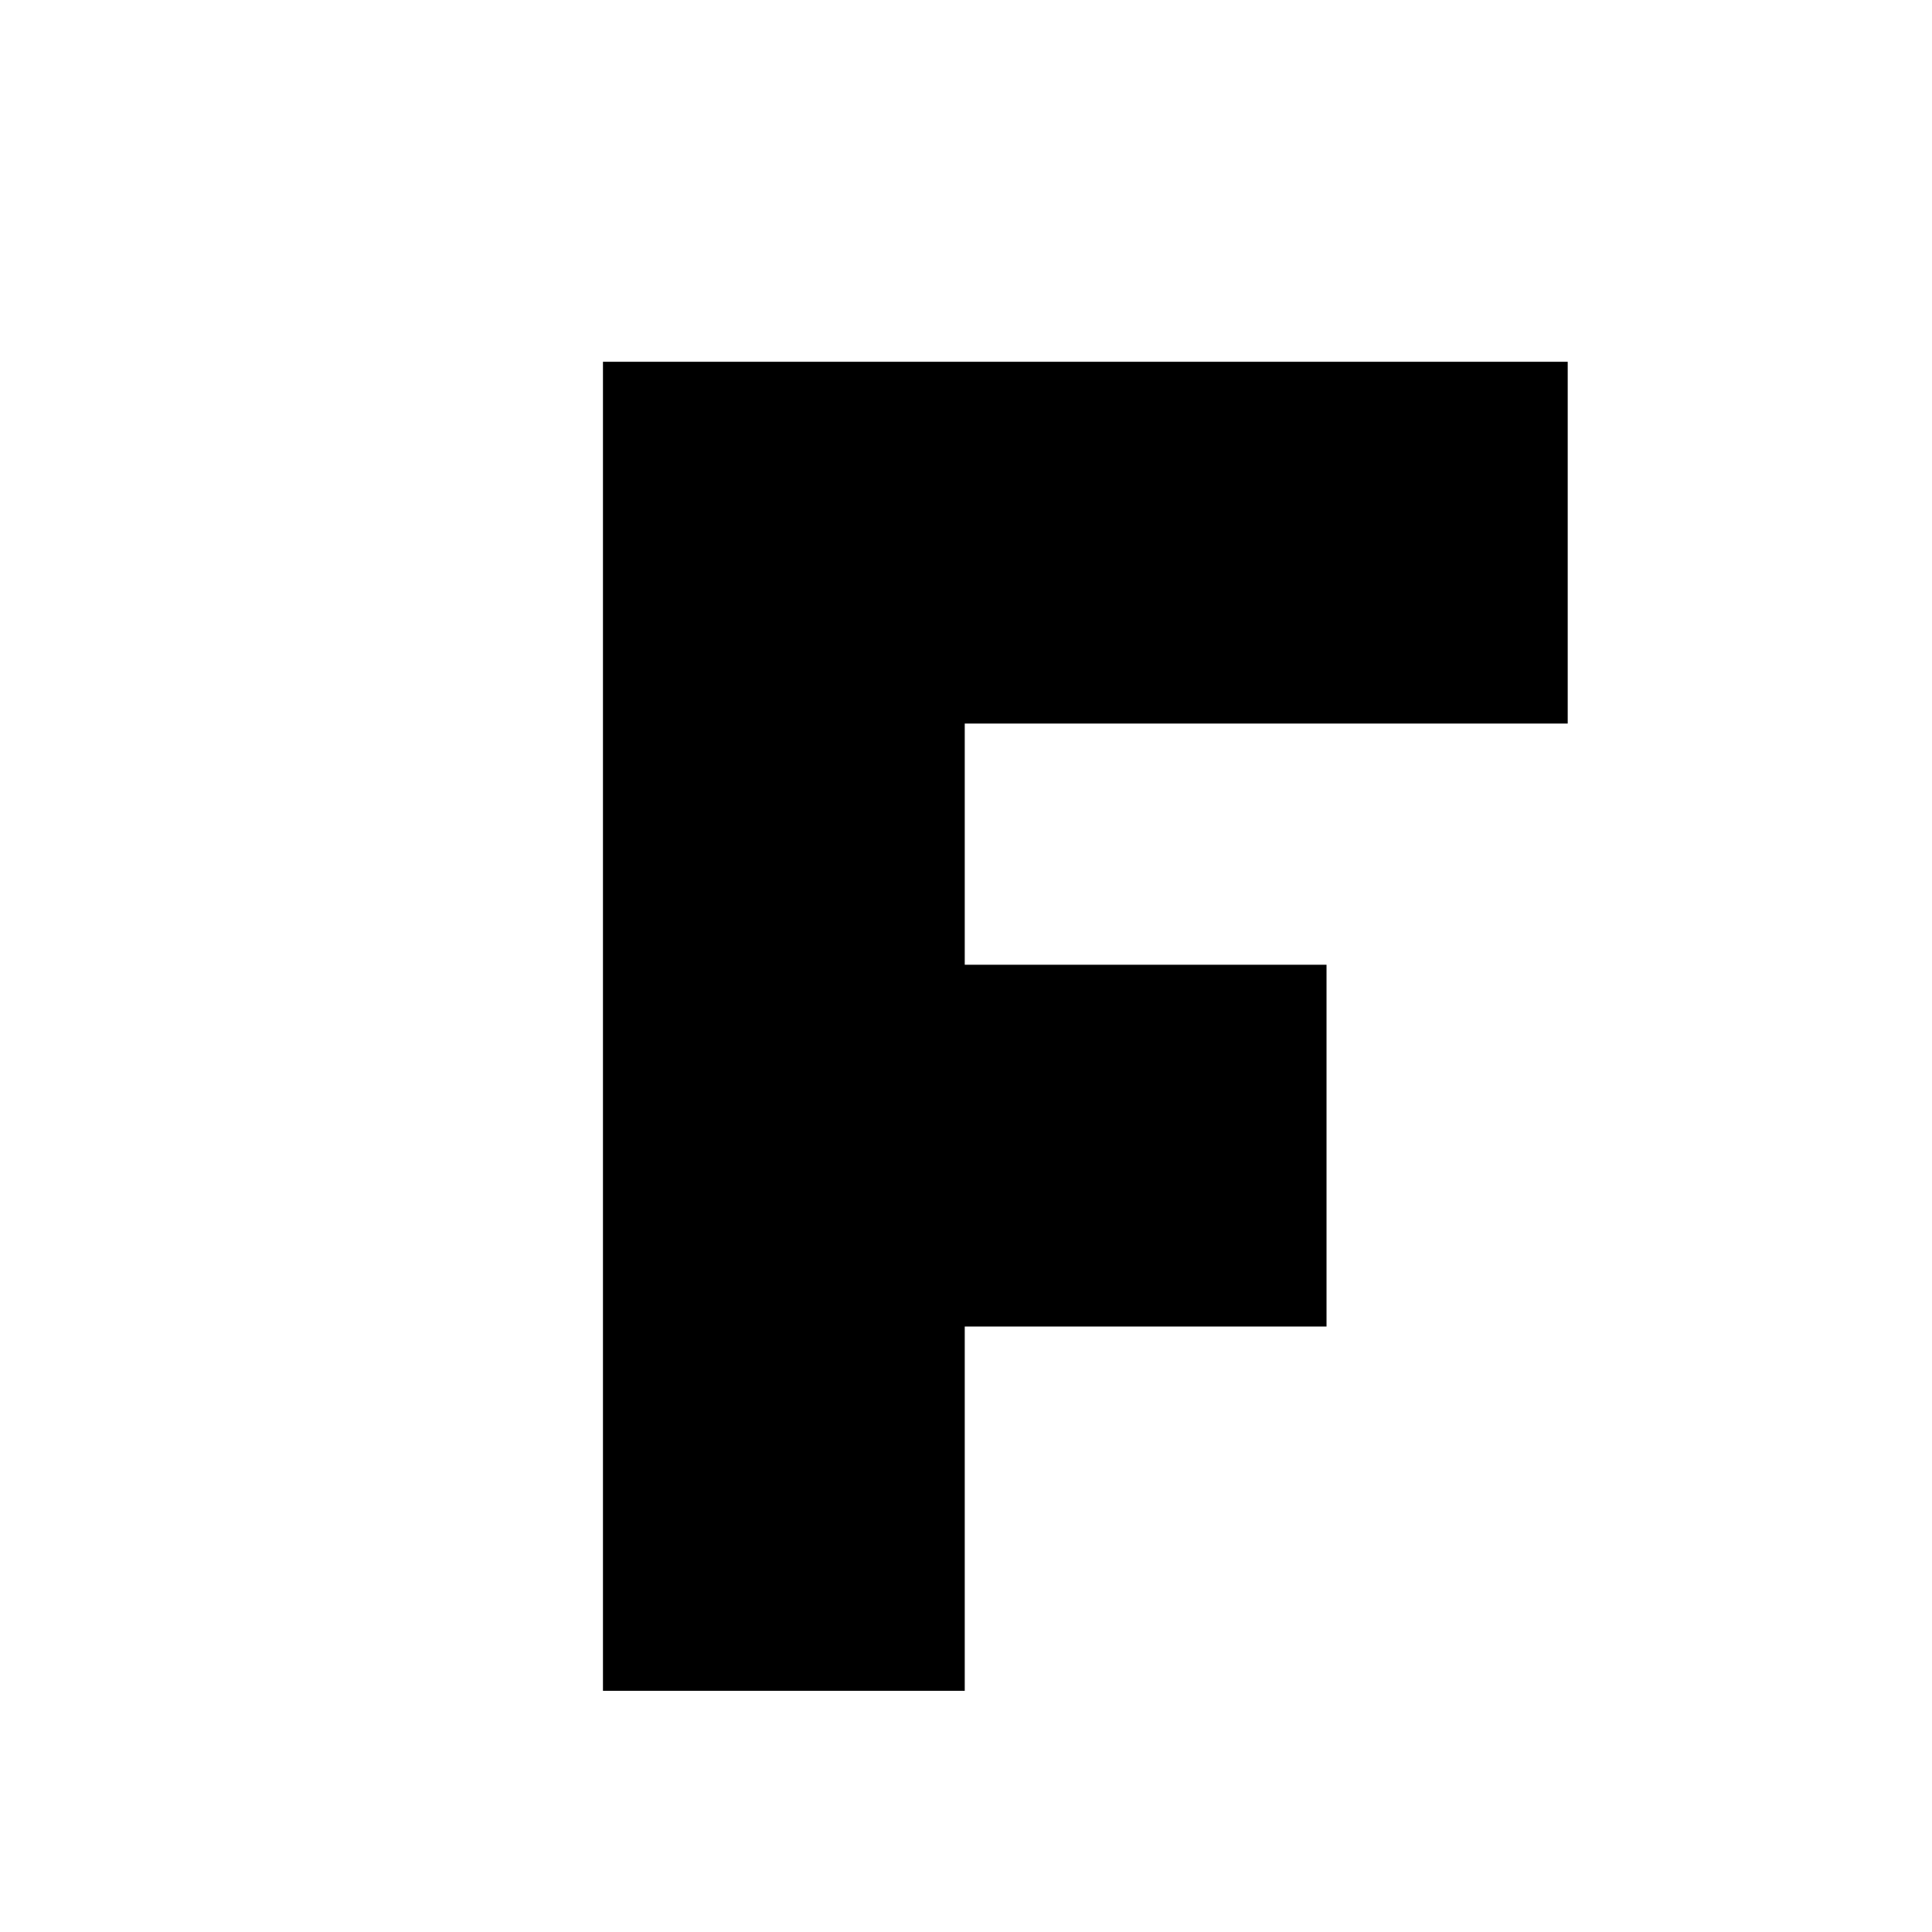 <?xml version="1.0" standalone="no"?>
<!DOCTYPE svg PUBLIC "-//W3C//DTD SVG 20010904//EN"
 "http://www.w3.org/TR/2001/REC-SVG-20010904/DTD/svg10.dtd">
<svg version="1.0" xmlns="http://www.w3.org/2000/svg"
 width="769pt" height="769pt" viewBox="0 0 769 769"
 preserveAspectRatio="xMidYMid meet">
<g transform="translate(0,769) scale(0.1,-0.1)"
fill="#000000" stroke="none">
<path d="M2400 3605 l0 -2645 720 0 720 0 0 725 0 725 720 0 720 0 0 720 0
720 -720 0 -720 0 0 480 0 480 1200 0 1200 0 0 720 0 720 -1920 0 -1920 0 0
-2645z"/>
</g>
</svg>
